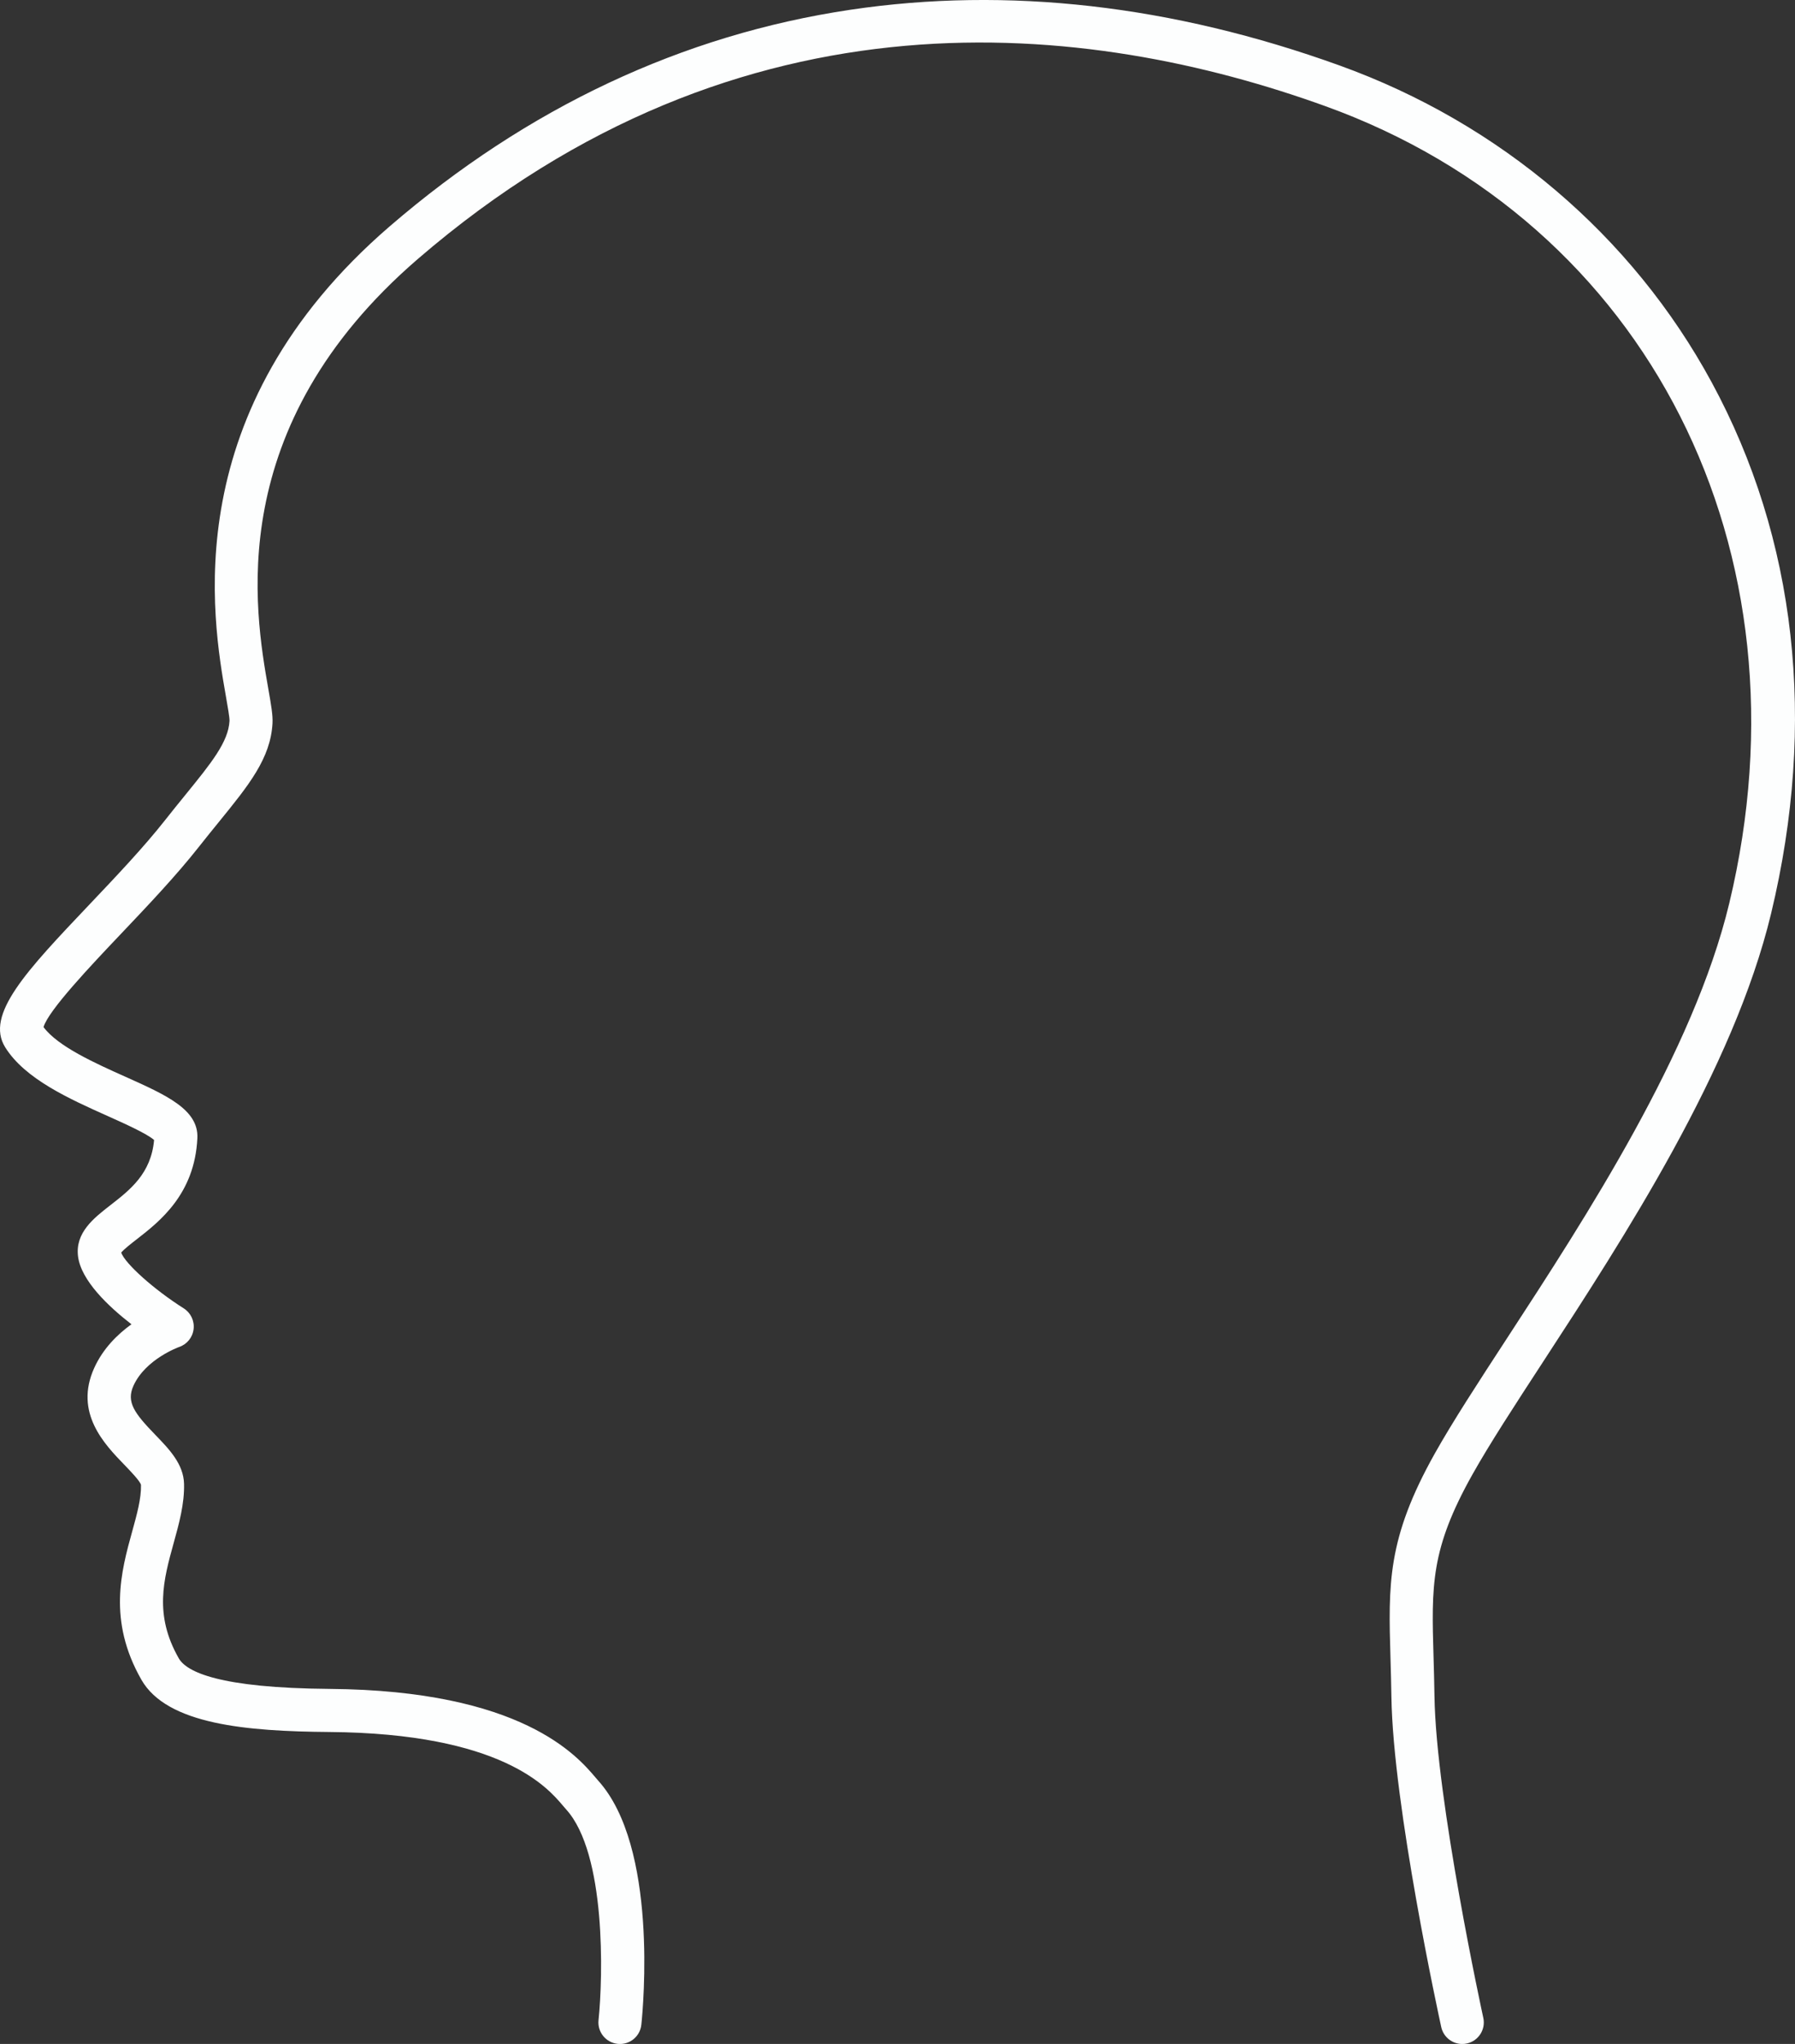 <?xml version="1.0" encoding="UTF-8" standalone="no"?><svg xmlns="http://www.w3.org/2000/svg" xmlns:xlink="http://www.w3.org/1999/xlink" fill="#000000" height="664" preserveAspectRatio="xMidYMid meet" version="1" viewBox="0.0 0.0 583.5 664.0" width="583.5" zoomAndPan="magnify"><rect x="0.0" y="0.0" width="583.5" height="664.0" fill="#333333" stroke="none"/><defs><clipPath id="a"><path d="M 0 0 L 583.5 0 L 583.5 664.02 L 0 664.02 Z M 0 0"/></clipPath></defs><g><g clip-path="url(#a)" id="change1_1"><path d="M 475.332 664.02 C 472.113 664.02 469.215 661.789 468.5 658.516 C 467.859 655.598 452.82 586.598 452.305 551.191 C 452.238 546.746 452.121 542.723 452.008 538.828 C 451.301 514.547 450.875 499.887 466.402 472.207 C 472.227 461.828 480.457 449.207 489.988 434.594 C 515.531 395.43 550.512 341.789 562.125 293.473 C 589.695 178.789 535.668 72.277 430.738 34.453 C 354.441 6.941 241.348 -6.773 135.855 84.105 C 72.332 138.828 82.777 198.43 87.238 223.879 C 88.137 228.996 88.73 232.375 88.582 234.992 C 87.949 246.375 80.902 255.035 71.152 267.023 C 69.078 269.574 66.934 272.211 64.641 275.121 C 57.258 284.492 48.09 294.148 39.219 303.484 C 29.773 313.434 15.695 328.258 14.152 333.668 C 18.816 339.973 30.957 345.41 40.793 349.812 C 54.094 355.77 64.602 360.473 64.16 369.75 C 63.293 387.949 51.93 396.785 44.406 402.629 C 42.621 404.02 40.25 405.863 39.398 406.93 C 40.711 410.555 50.023 418.902 59.727 425.043 C 62.004 426.484 63.254 429.105 62.934 431.781 C 62.617 434.461 60.793 436.719 58.238 437.586 C 58.16 437.613 47.309 441.504 43.387 450.168 C 40.98 455.488 43.711 459.125 50.512 466.152 C 55.016 470.809 59.676 475.625 59.828 482.078 C 59.98 488.551 58.203 494.973 56.48 501.184 C 53.152 513.199 50.012 524.547 58.117 538.734 C 60.617 543.109 71.156 548.383 107.164 548.664 C 169.574 549.156 187.652 570.461 193.594 577.461 C 193.918 577.848 194.203 578.184 194.453 578.461 C 213.91 599.965 209.098 651.895 208.484 657.746 C 208.086 661.594 204.645 664.391 200.797 663.98 C 196.949 663.578 194.16 660.137 194.562 656.289 C 196.035 642.109 197.027 602.172 184.07 587.852 C 183.734 587.48 183.355 587.035 182.918 586.52 C 178.004 580.727 163.051 563.105 107.055 562.664 C 80.246 562.453 54.289 560.254 45.961 545.68 C 34.961 526.43 39.414 510.359 42.988 497.449 C 44.504 491.977 45.934 486.809 45.832 482.41 C 45.586 481.199 42.371 477.875 40.449 475.887 C 33.918 469.141 24.051 458.941 30.629 444.398 C 33.508 438.043 38.273 433.41 42.73 430.211 C 35.148 424.34 26.344 415.965 25.367 408.156 C 24.406 400.445 30.469 395.734 35.816 391.574 C 42.355 386.492 49.105 381.246 50.09 370.344 C 47.754 368.27 40.207 364.891 35.07 362.59 C 22.43 356.93 8.105 350.516 1.688 340.223 C -4.914 329.629 8.605 315.395 29.07 293.844 C 37.719 284.738 46.66 275.32 53.645 266.461 C 56.008 263.461 58.184 260.781 60.293 258.191 C 68.68 247.875 74.223 241.062 74.605 234.215 C 74.652 233.16 74.016 229.516 73.449 226.297 C 68.996 200.891 57.168 133.41 126.719 73.496 C 171.453 34.961 221.828 11.301 276.453 3.168 C 327.551 -4.438 381.059 1.656 435.484 21.281 C 487.652 40.09 530.59 76.617 556.383 124.141 C 583.973 174.973 590.664 234.656 575.738 296.742 C 563.559 347.414 527.812 402.223 501.715 442.242 C 492.32 456.645 484.207 469.086 478.613 479.059 C 464.98 503.355 465.324 515.074 466.004 538.422 C 466.117 542.363 466.234 546.441 466.301 550.984 C 466.801 584.98 482.02 654.816 482.176 655.52 C 483.004 659.297 480.613 663.027 476.836 663.855 C 476.332 663.969 475.828 664.02 475.332 664.02" fill="#fdfefe"/></g></g></svg>